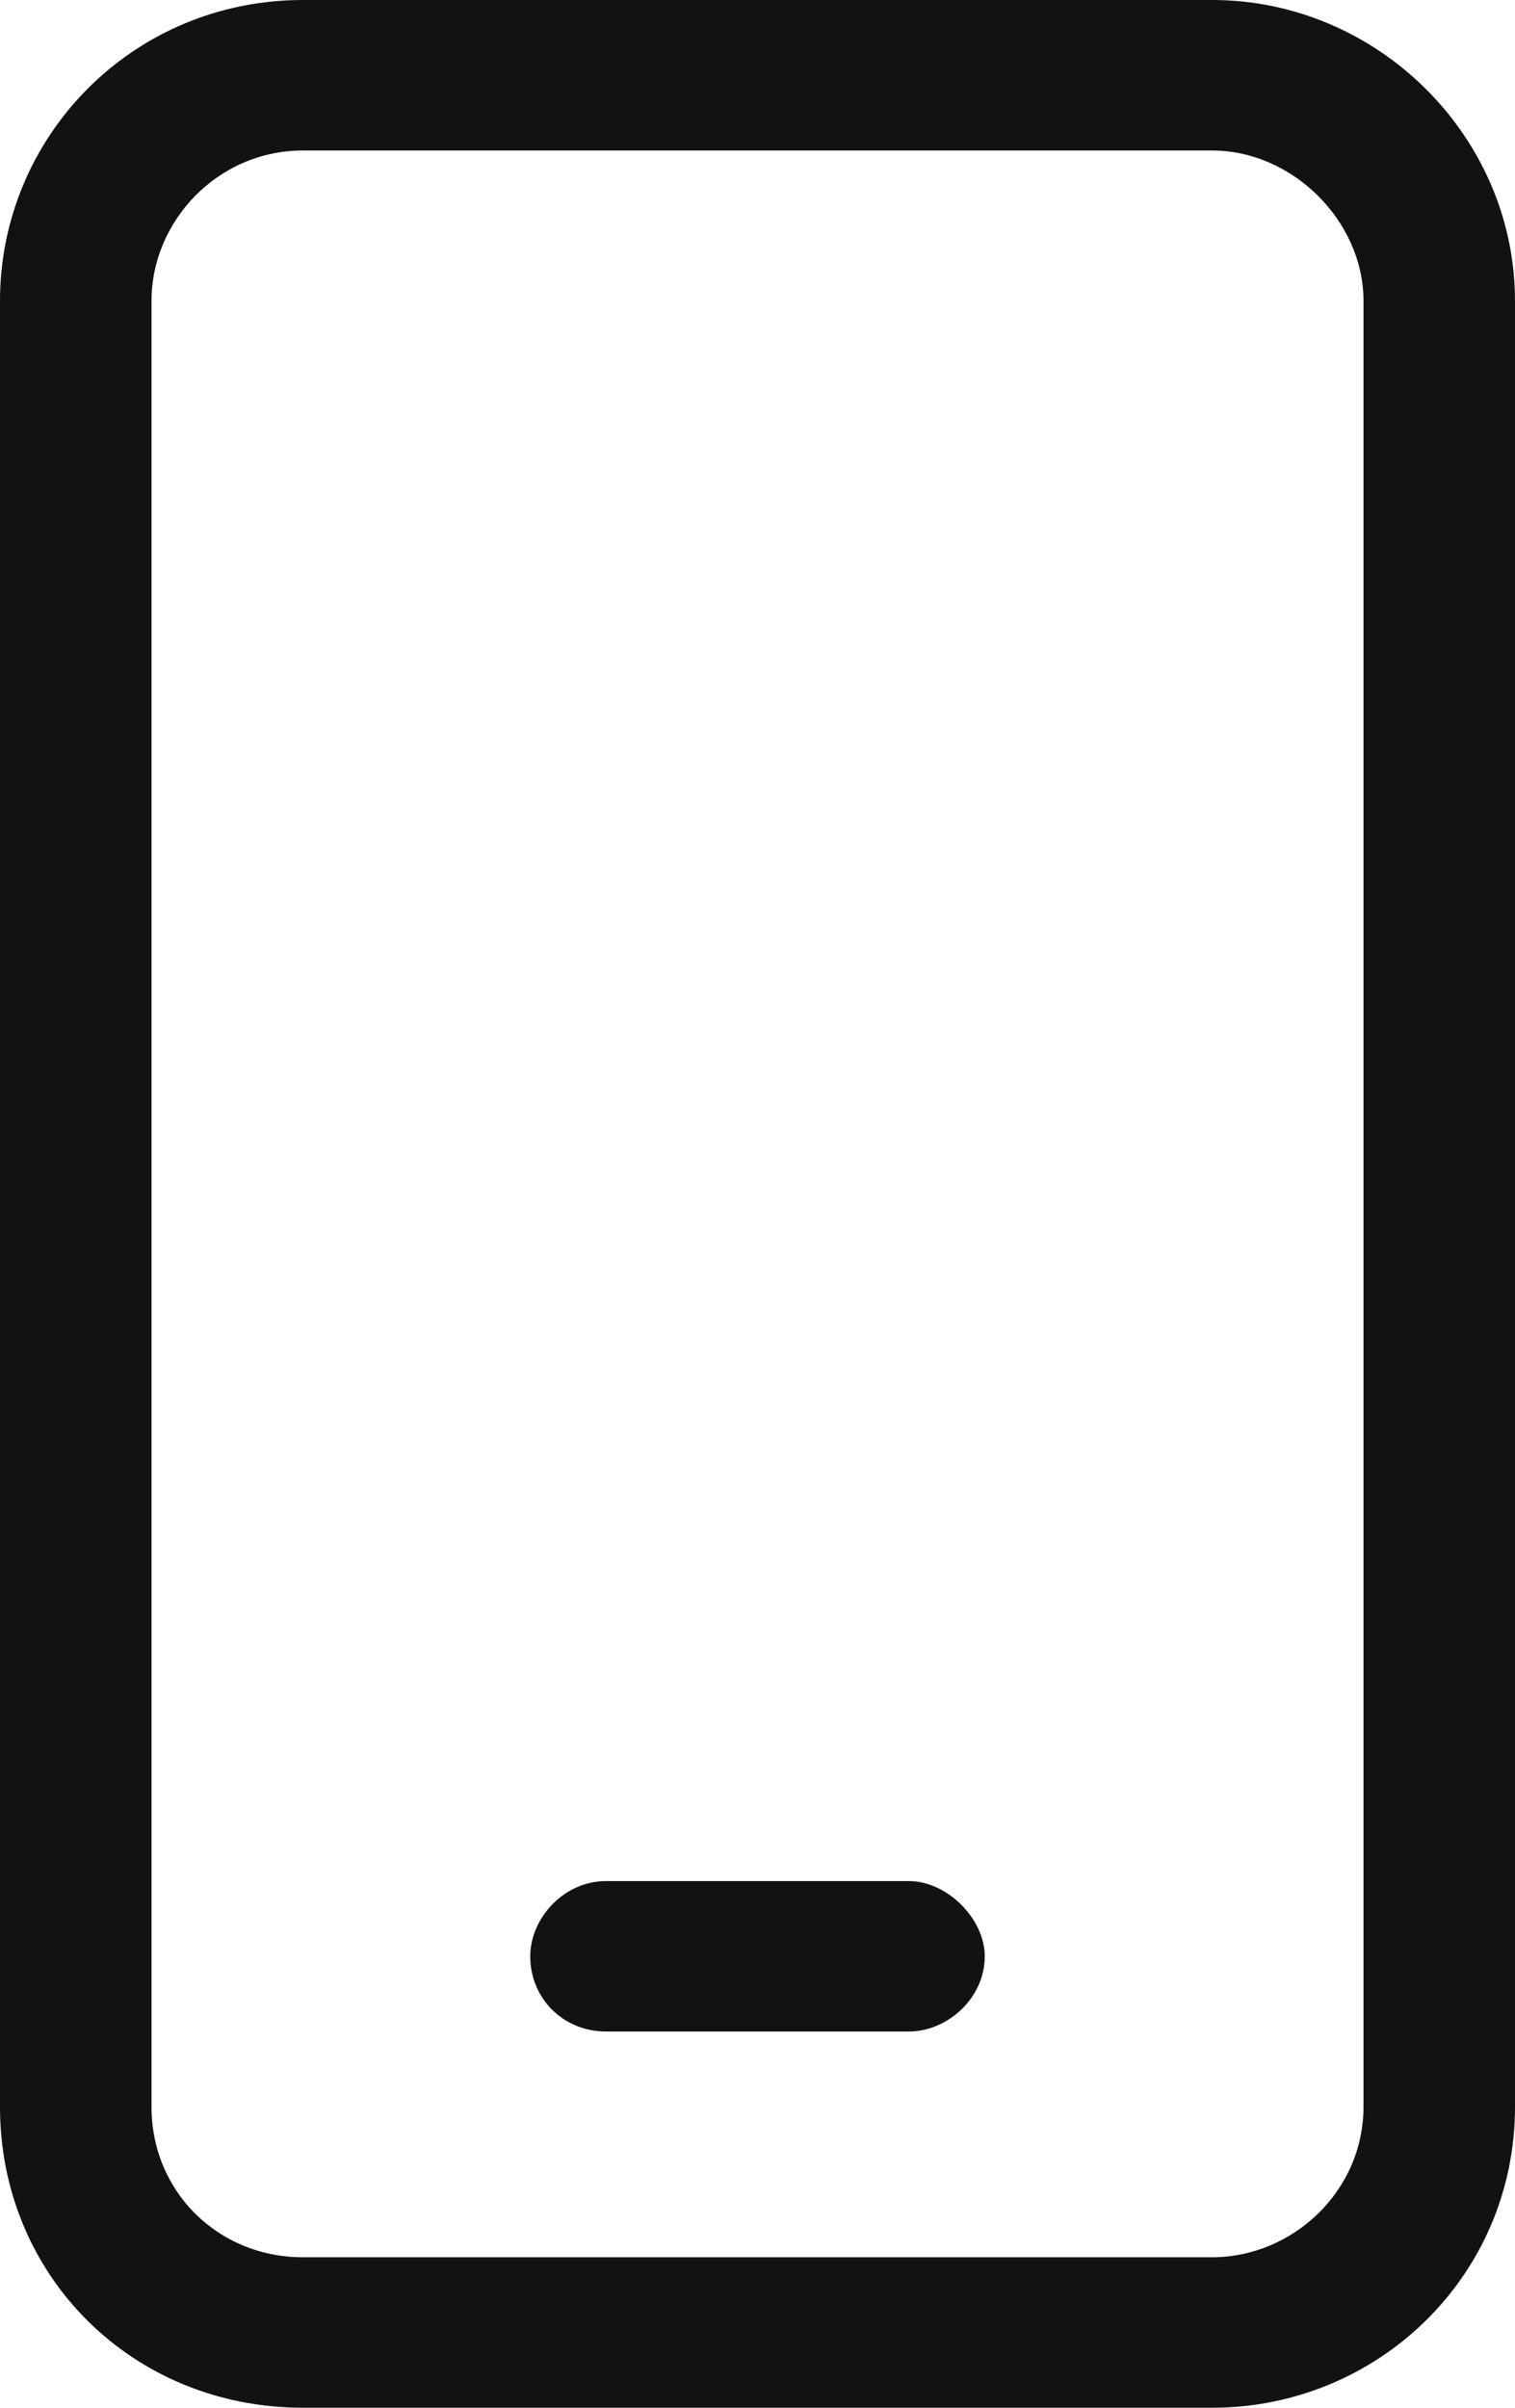 <svg width="34" height="54" viewBox="0 0 34 54" fill="none" xmlns="http://www.w3.org/2000/svg">
<path d="M27.2 0H6.8C2.975 0 0 3.059 0 6.75V47.25C0 51.047 2.975 54 6.8 54H27.2C30.919 54 34 51.047 34 47.25V6.75C34 3.059 30.919 0 27.2 0ZM30.6 47.25C30.6 49.148 29.006 50.625 27.2 50.625H6.8C4.888 50.625 3.4 49.148 3.4 47.25V6.75C3.4 4.957 4.888 3.375 6.8 3.375H27.2C29.006 3.375 30.6 4.957 30.6 6.75V47.25ZM20.4 42.188H13.6C12.644 42.188 11.9 43.031 11.9 43.875C11.9 44.824 12.644 45.562 13.6 45.562H20.4C21.25 45.562 22.1 44.824 22.1 43.875C22.1 43.031 21.25 42.188 20.4 42.188Z" fill="#121212"/>
</svg>

